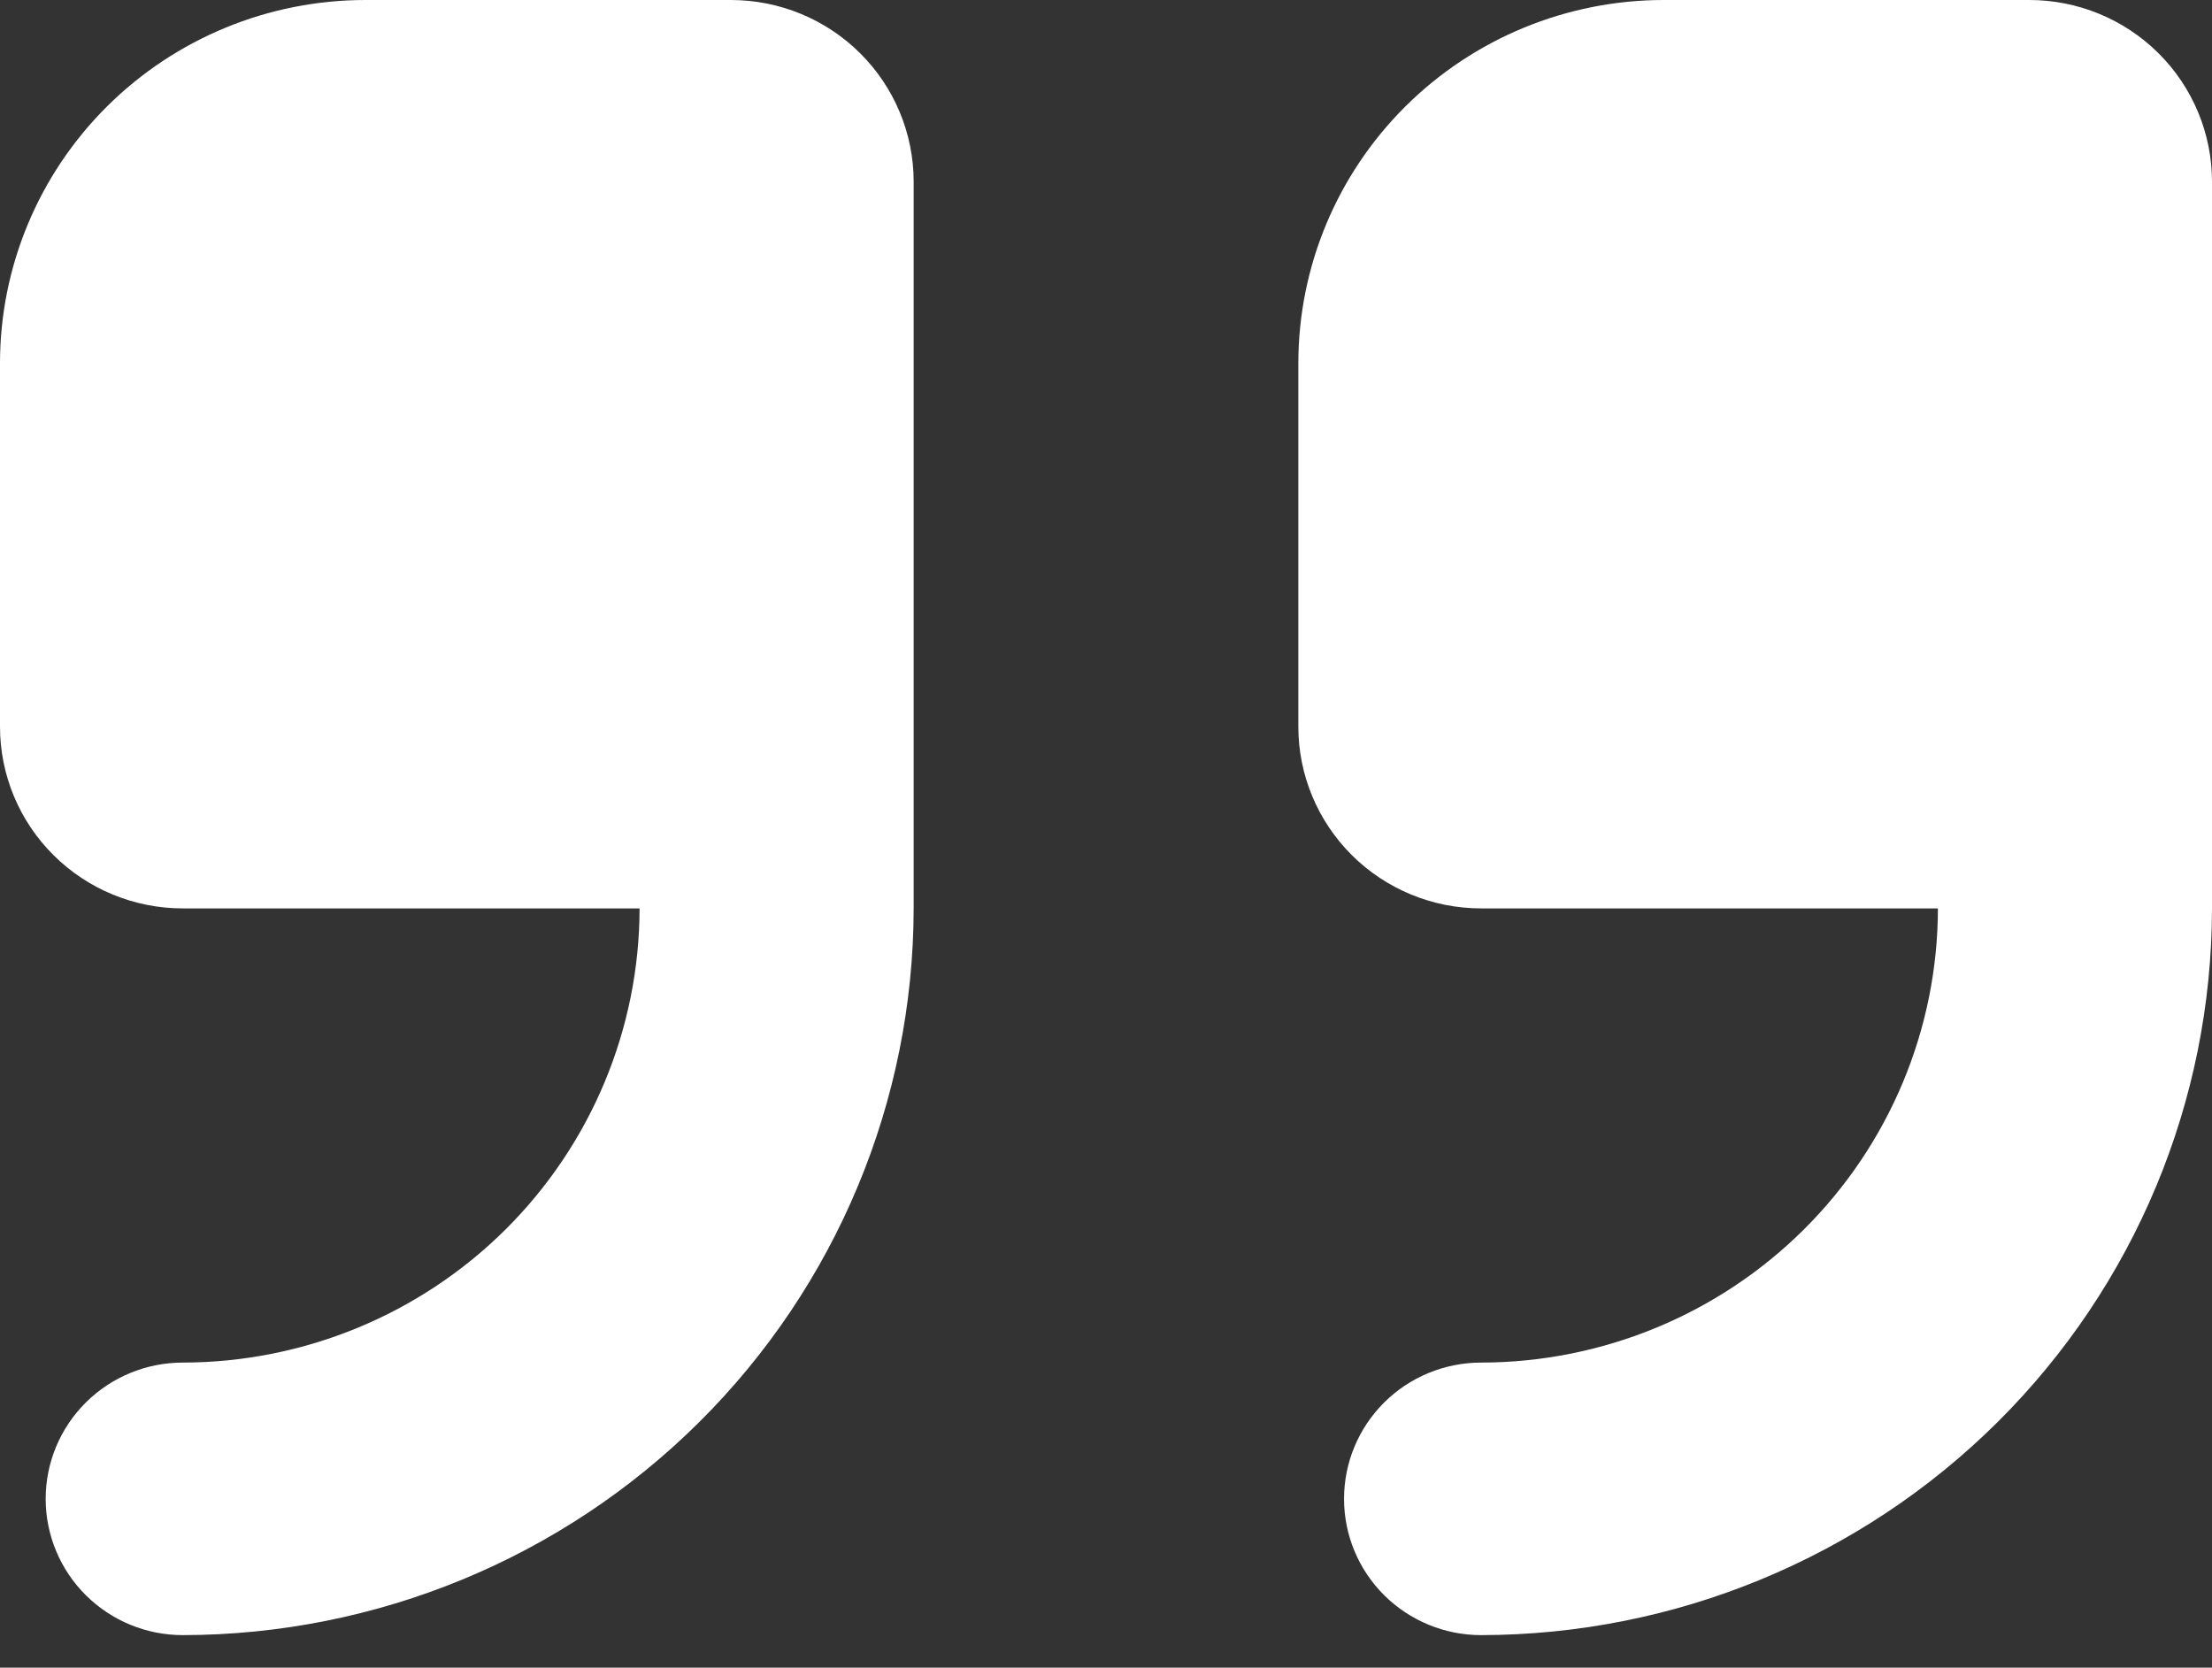 <svg width="65" height="49" viewBox="0 0 65 49" fill="none" xmlns="http://www.w3.org/2000/svg">
<rect x="0" y="0" width="65" height="49" fill="#333333" stroke="none"/>
<path d="M21.478 0H10.739C7.891 0 5.159 1.125 3.145 3.127C1.131 5.129 0 7.845 0 10.676L0 21.353C0 22.768 0.566 24.126 1.573 25.127C2.58 26.128 3.945 26.691 5.37 26.691H18.794C18.789 30.229 17.373 33.621 14.857 36.123C12.34 38.625 8.928 40.032 5.37 40.036C4.301 40.036 3.277 40.458 2.522 41.209C1.767 41.96 1.342 42.978 1.342 44.04C1.342 45.102 1.767 46.12 2.522 46.871C3.277 47.622 4.301 48.044 5.37 48.044C11.064 48.037 16.523 45.785 20.55 41.782C24.576 37.779 26.841 32.352 26.848 26.691V5.338C26.848 3.922 26.282 2.565 25.275 1.564C24.268 0.562 22.902 0 21.478 0Z" fill="white"/>
<path d="M59.631 0H48.892C46.043 0 43.312 1.125 41.298 3.127C39.284 5.129 38.152 7.845 38.152 10.676V21.353C38.152 22.768 38.718 24.126 39.725 25.127C40.732 26.128 42.098 26.691 43.522 26.691H56.946C56.942 30.229 55.526 33.621 53.009 36.123C50.493 38.625 47.081 40.032 43.522 40.036C42.454 40.036 41.429 40.458 40.674 41.209C39.919 41.96 39.495 42.978 39.495 44.04C39.495 45.102 39.919 46.12 40.674 46.871C41.429 47.622 42.454 48.044 43.522 48.044C49.216 48.037 54.676 45.785 58.702 41.782C62.729 37.779 64.994 32.352 65 26.691V5.338C65 3.922 64.434 2.565 63.428 1.564C62.42 0.562 61.055 0 59.631 0Z" fill="white"/>
</svg>
